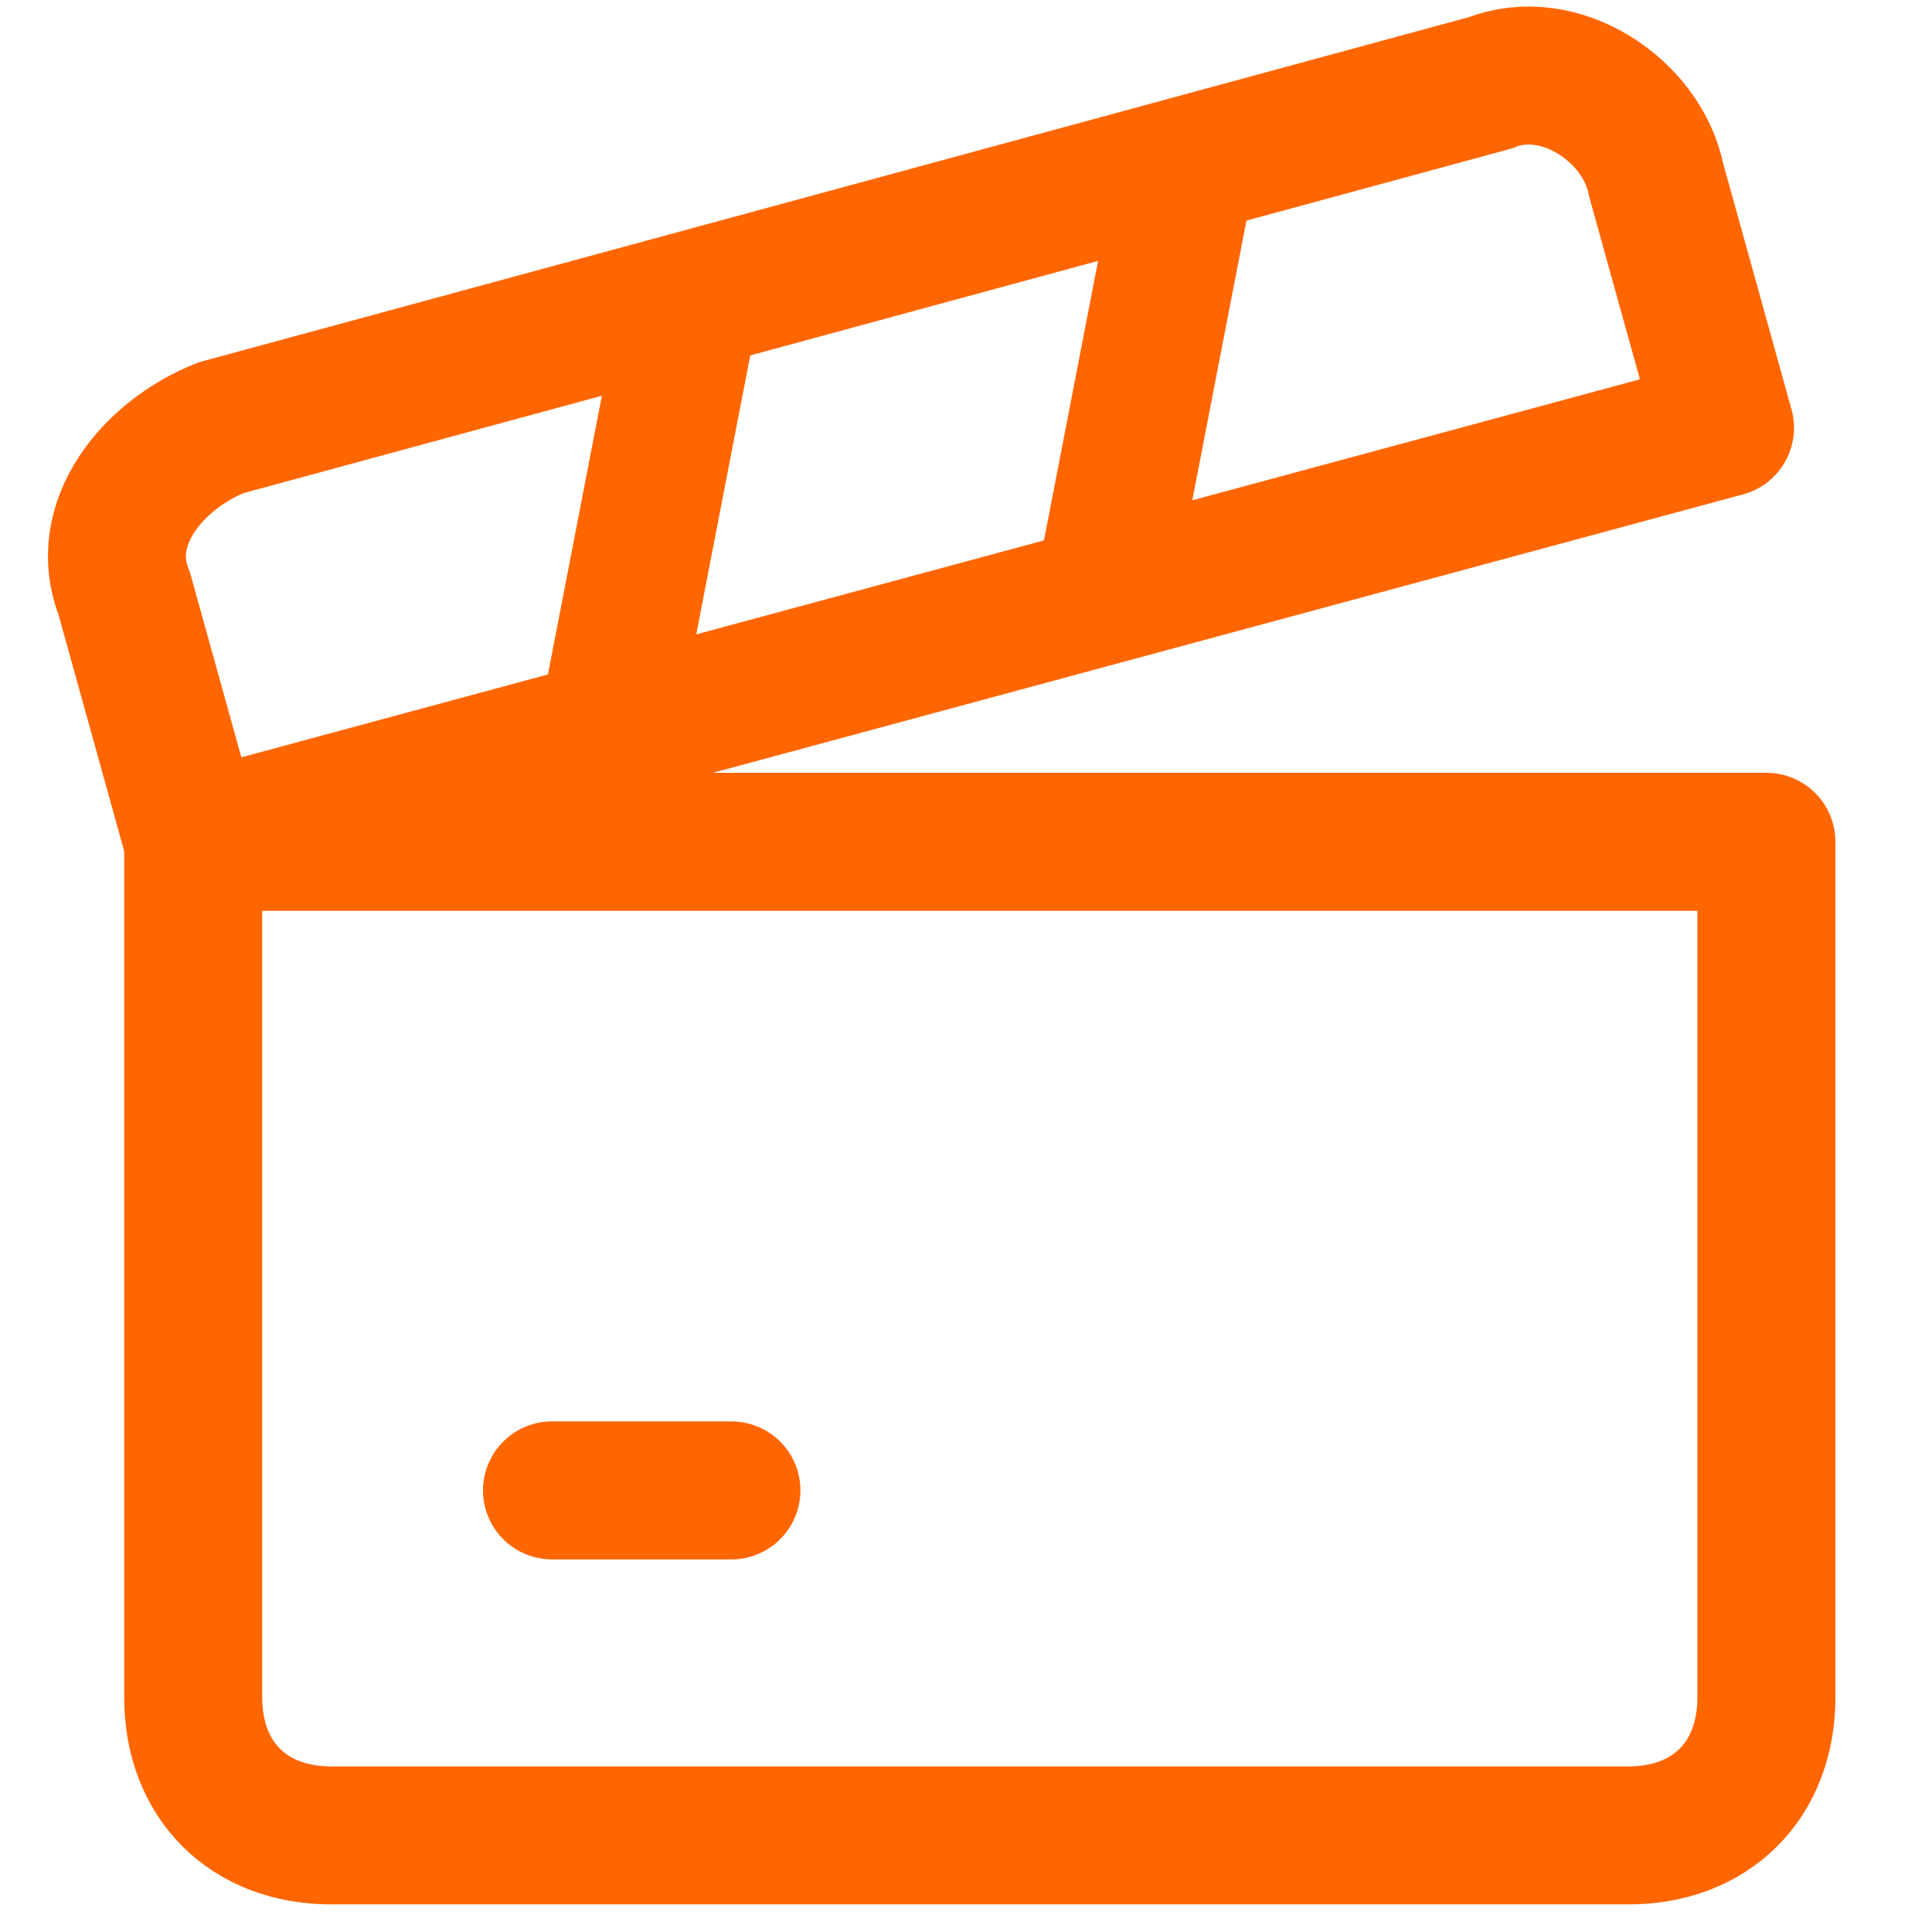 <svg xmlns="http://www.w3.org/2000/svg" xmlns:xlink="http://www.w3.org/1999/xlink" id="Film-Slate--Streamline-Core.svg" x="0px" y="0px" viewBox="0 0 14 14" style="enable-background:new 0 0 14 14;" xml:space="preserve"><style type="text/css">	.st0{fill:none;stroke:#FF6600;stroke-linecap:round;stroke-linejoin:round;}</style><g id="film-slate--pictures-photo-film-slate">	<path id="Rectangle_1681" class="st0" d="M1.4,6.1h11.4v6.2c0,0.6-0.4,1-1,1H2.4c-0.6,0-1-0.4-1-1C1.4,12.4,1.4,6.1,1.4,6.1z"></path>	<path id="Rectangle_1683" class="st0" d="M1.4,6.1l11.1-3l-0.5-1.8c-0.1-0.5-0.7-0.9-1.2-0.7L1.6,3.1C1.1,3.3,0.7,3.8,0.9,4.3  L1.4,6.1z"></path>	<path id="Rectangle_1682" class="st0" d="M4,10.8h1.3"></path>	<path id="Rectangle_1684" class="st0" d="M4.4,5.3L5,2.2"></path>	<path id="Rectangle_1685" class="st0" d="M8,4.3l0.6-3.1"></path></g></svg>